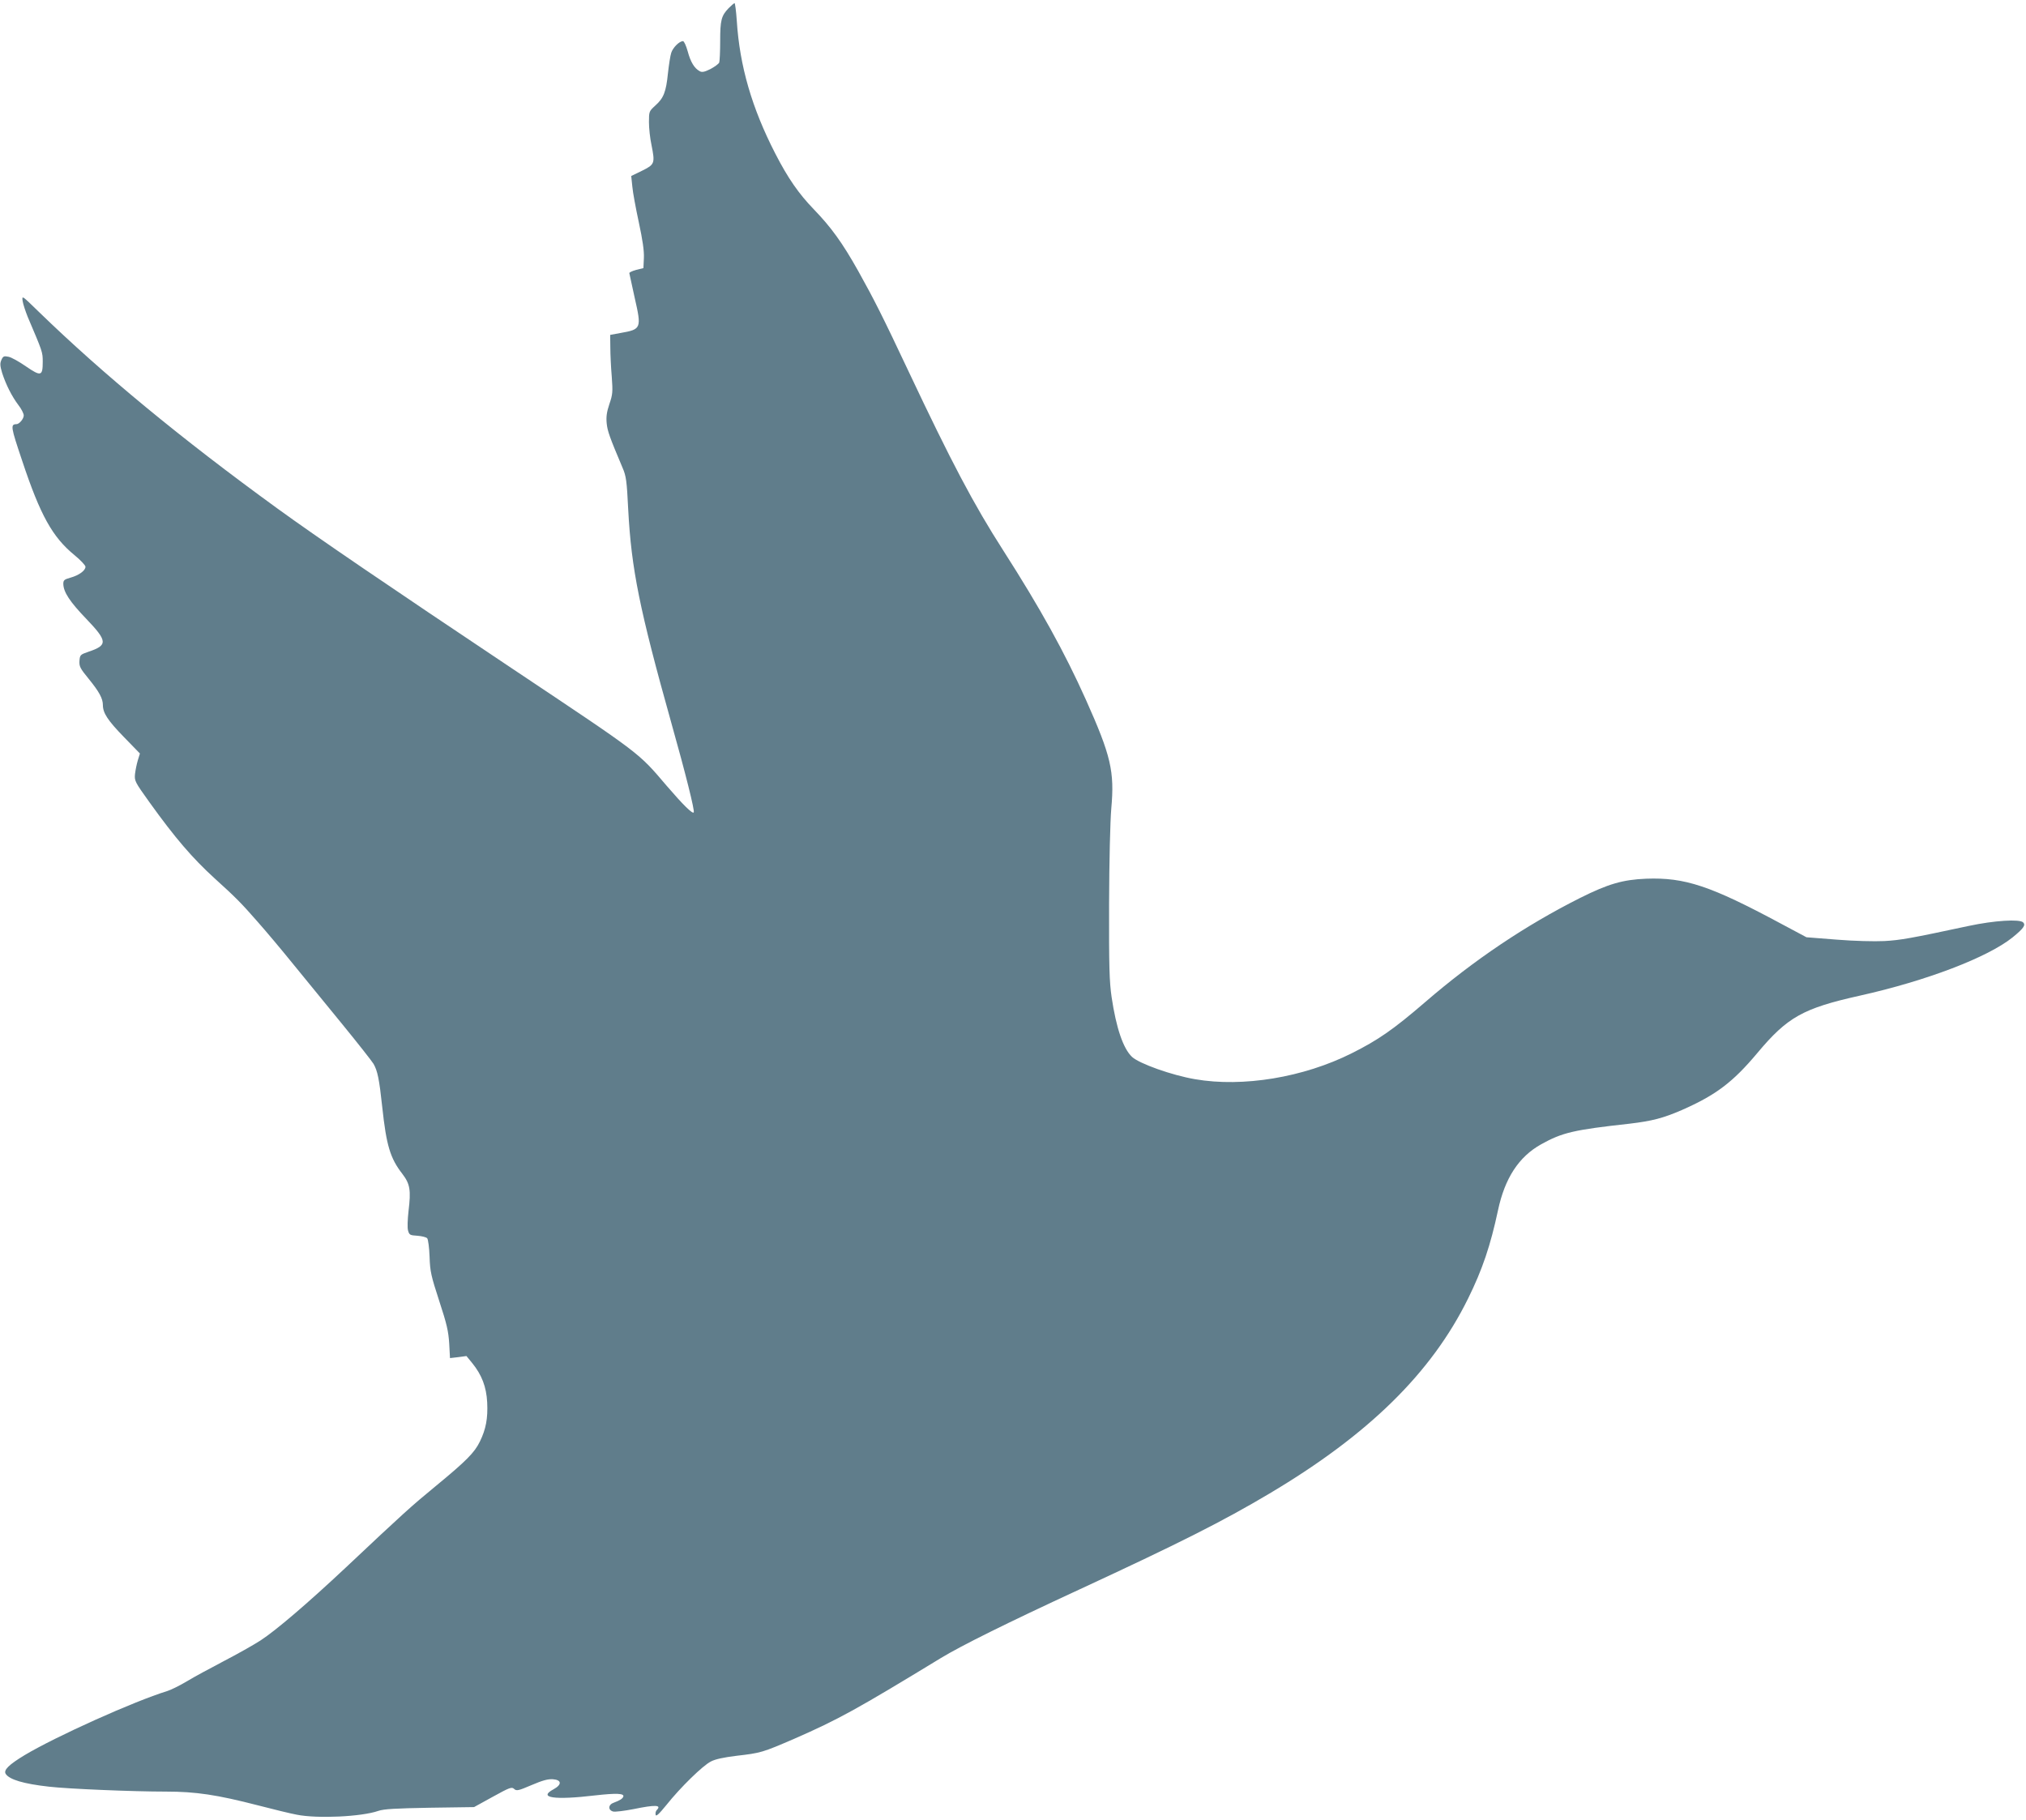 <?xml version="1.0" standalone="no"?>
<!DOCTYPE svg PUBLIC "-//W3C//DTD SVG 20010904//EN"
 "http://www.w3.org/TR/2001/REC-SVG-20010904/DTD/svg10.dtd">
<svg version="1.0" xmlns="http://www.w3.org/2000/svg"
 width="1280pt" height="1150pt" viewBox="0 0 1280 1150"
 preserveAspectRatio="xMidYMid meet">
<g transform="translate(0,1150) scale(0.1,-0.1)"
fill="#607d8b" stroke="none">
<path d="M4603 11448 c-46 -48 -53 -76 -53 -208 0 -65 -3 -126 -6 -135 -4 -9
-29 -27 -55 -41 -38 -19 -54 -22 -68 -14 -34 18 -58 58 -76 125 -10 36 -23 65
-30 65 -23 0 -63 -40 -74 -73 -6 -17 -15 -76 -21 -130 -12 -118 -27 -157 -80
-204 -39 -36 -40 -37 -40 -105 0 -38 7 -103 16 -144 23 -116 21 -123 -60 -163
l-68 -33 7 -67 c3 -36 22 -138 41 -226 24 -112 34 -179 32 -225 l-3 -64 -45
-11 c-25 -7 -45 -16 -44 -21 1 -5 16 -75 34 -156 44 -193 42 -199 -90 -222
l-65 -12 1 -79 c0 -44 4 -127 9 -185 7 -96 6 -112 -15 -173 -17 -51 -21 -80
-17 -122 5 -49 18 -86 100 -280 23 -53 27 -82 36 -265 20 -376 71 -629 273
-1350 89 -316 148 -552 141 -563 -7 -12 -67 47 -171 168 -182 213 -151 190
-972 738 -789 527 -1238 833 -1490 1016 -606 440 -1099 847 -1504 1240 -108
105 -108 106 -103 69 3 -20 18 -65 32 -100 94 -221 95 -222 95 -284 0 -91 -11
-94 -106 -29 -43 30 -93 58 -111 61 -28 6 -34 3 -44 -20 -10 -22 -9 -37 5 -84
24 -73 60 -145 102 -201 19 -24 34 -54 34 -66 0 -21 -28 -55 -46 -55 -39 -1
-36 -17 36 -231 115 -346 192 -483 330 -596 38 -31 70 -65 70 -74 0 -24 -41
-54 -95 -69 -39 -11 -45 -16 -45 -39 1 -52 41 -113 145 -221 135 -141 137
-167 14 -208 -52 -18 -54 -20 -57 -58 -2 -35 4 -47 59 -114 65 -80 89 -123 89
-165 0 -50 31 -97 132 -201 l102 -105 -13 -42 c-7 -23 -15 -62 -18 -87 -4 -44
-2 -49 92 -180 163 -227 271 -352 410 -479 137 -124 169 -157 269 -271 56 -63
160 -187 231 -275 72 -88 211 -258 308 -377 98 -120 186 -232 197 -250 25 -44
36 -95 55 -273 26 -242 50 -323 127 -422 49 -64 55 -103 39 -235 -6 -54 -8
-106 -3 -123 8 -28 12 -30 59 -33 28 -2 56 -9 62 -16 6 -7 13 -60 15 -117 3
-94 10 -122 61 -279 48 -146 58 -191 63 -268 l5 -93 52 6 52 7 36 -44 c61 -75
90 -151 95 -249 5 -101 -8 -169 -46 -247 -34 -70 -85 -122 -282 -284 -152
-125 -204 -172 -565 -512 -242 -227 -442 -398 -539 -461 -45 -29 -148 -87
-231 -130 -82 -43 -188 -100 -234 -128 -45 -27 -102 -55 -125 -62 -211 -65
-704 -287 -901 -405 -99 -60 -134 -94 -119 -118 23 -36 112 -63 274 -81 122
-14 529 -31 736 -31 192 0 324 -20 584 -87 96 -25 207 -52 245 -59 130 -26
409 -13 515 24 35 12 107 16 325 20 l280 4 118 65 c107 59 120 64 135 50 15
-14 26 -12 110 24 70 30 104 39 135 37 56 -4 58 -34 5 -63 -102 -54 3 -70 263
-39 134 15 184 13 177 -8 -5 -13 -22 -24 -60 -38 -36 -12 -38 -47 -4 -56 13
-3 70 4 127 15 141 29 181 27 148 -6 -6 -6 -9 -19 -7 -29 2 -14 20 2 68 61 89
112 231 250 281 275 28 15 81 26 161 36 155 18 163 20 369 109 274 120 392
185 922 508 130 79 418 222 872 432 633 293 911 433 1205 608 628 373 1024
763 1255 1232 91 184 142 337 189 557 43 203 131 339 273 418 133 74 204 91
558 130 143 17 212 35 330 86 216 95 323 176 478 361 190 227 288 282 647 362
422 94 808 242 965 368 71 58 84 78 67 95 -23 22 -182 12 -342 -22 -374 -80
-432 -90 -535 -96 -64 -3 -190 0 -301 9 l-191 15 -163 87 c-443 238 -605 292
-849 283 -149 -6 -241 -33 -419 -122 -342 -172 -669 -391 -977 -657 -202 -174
-299 -241 -465 -324 -305 -153 -688 -216 -989 -164 -147 25 -352 98 -399 141
-56 53 -100 183 -129 378 -14 96 -17 191 -16 585 1 280 7 525 14 607 21 234
-2 333 -161 688 -133 297 -289 579 -521 941 -188 293 -329 561 -599 1133 -163
346 -217 453 -318 634 -101 180 -172 277 -280 389 -95 98 -164 197 -244 353
-148 288 -225 554 -243 838 -4 61 -11 112 -14 112 -4 0 -21 -15 -38 -32z"/>
</g>
</svg>
